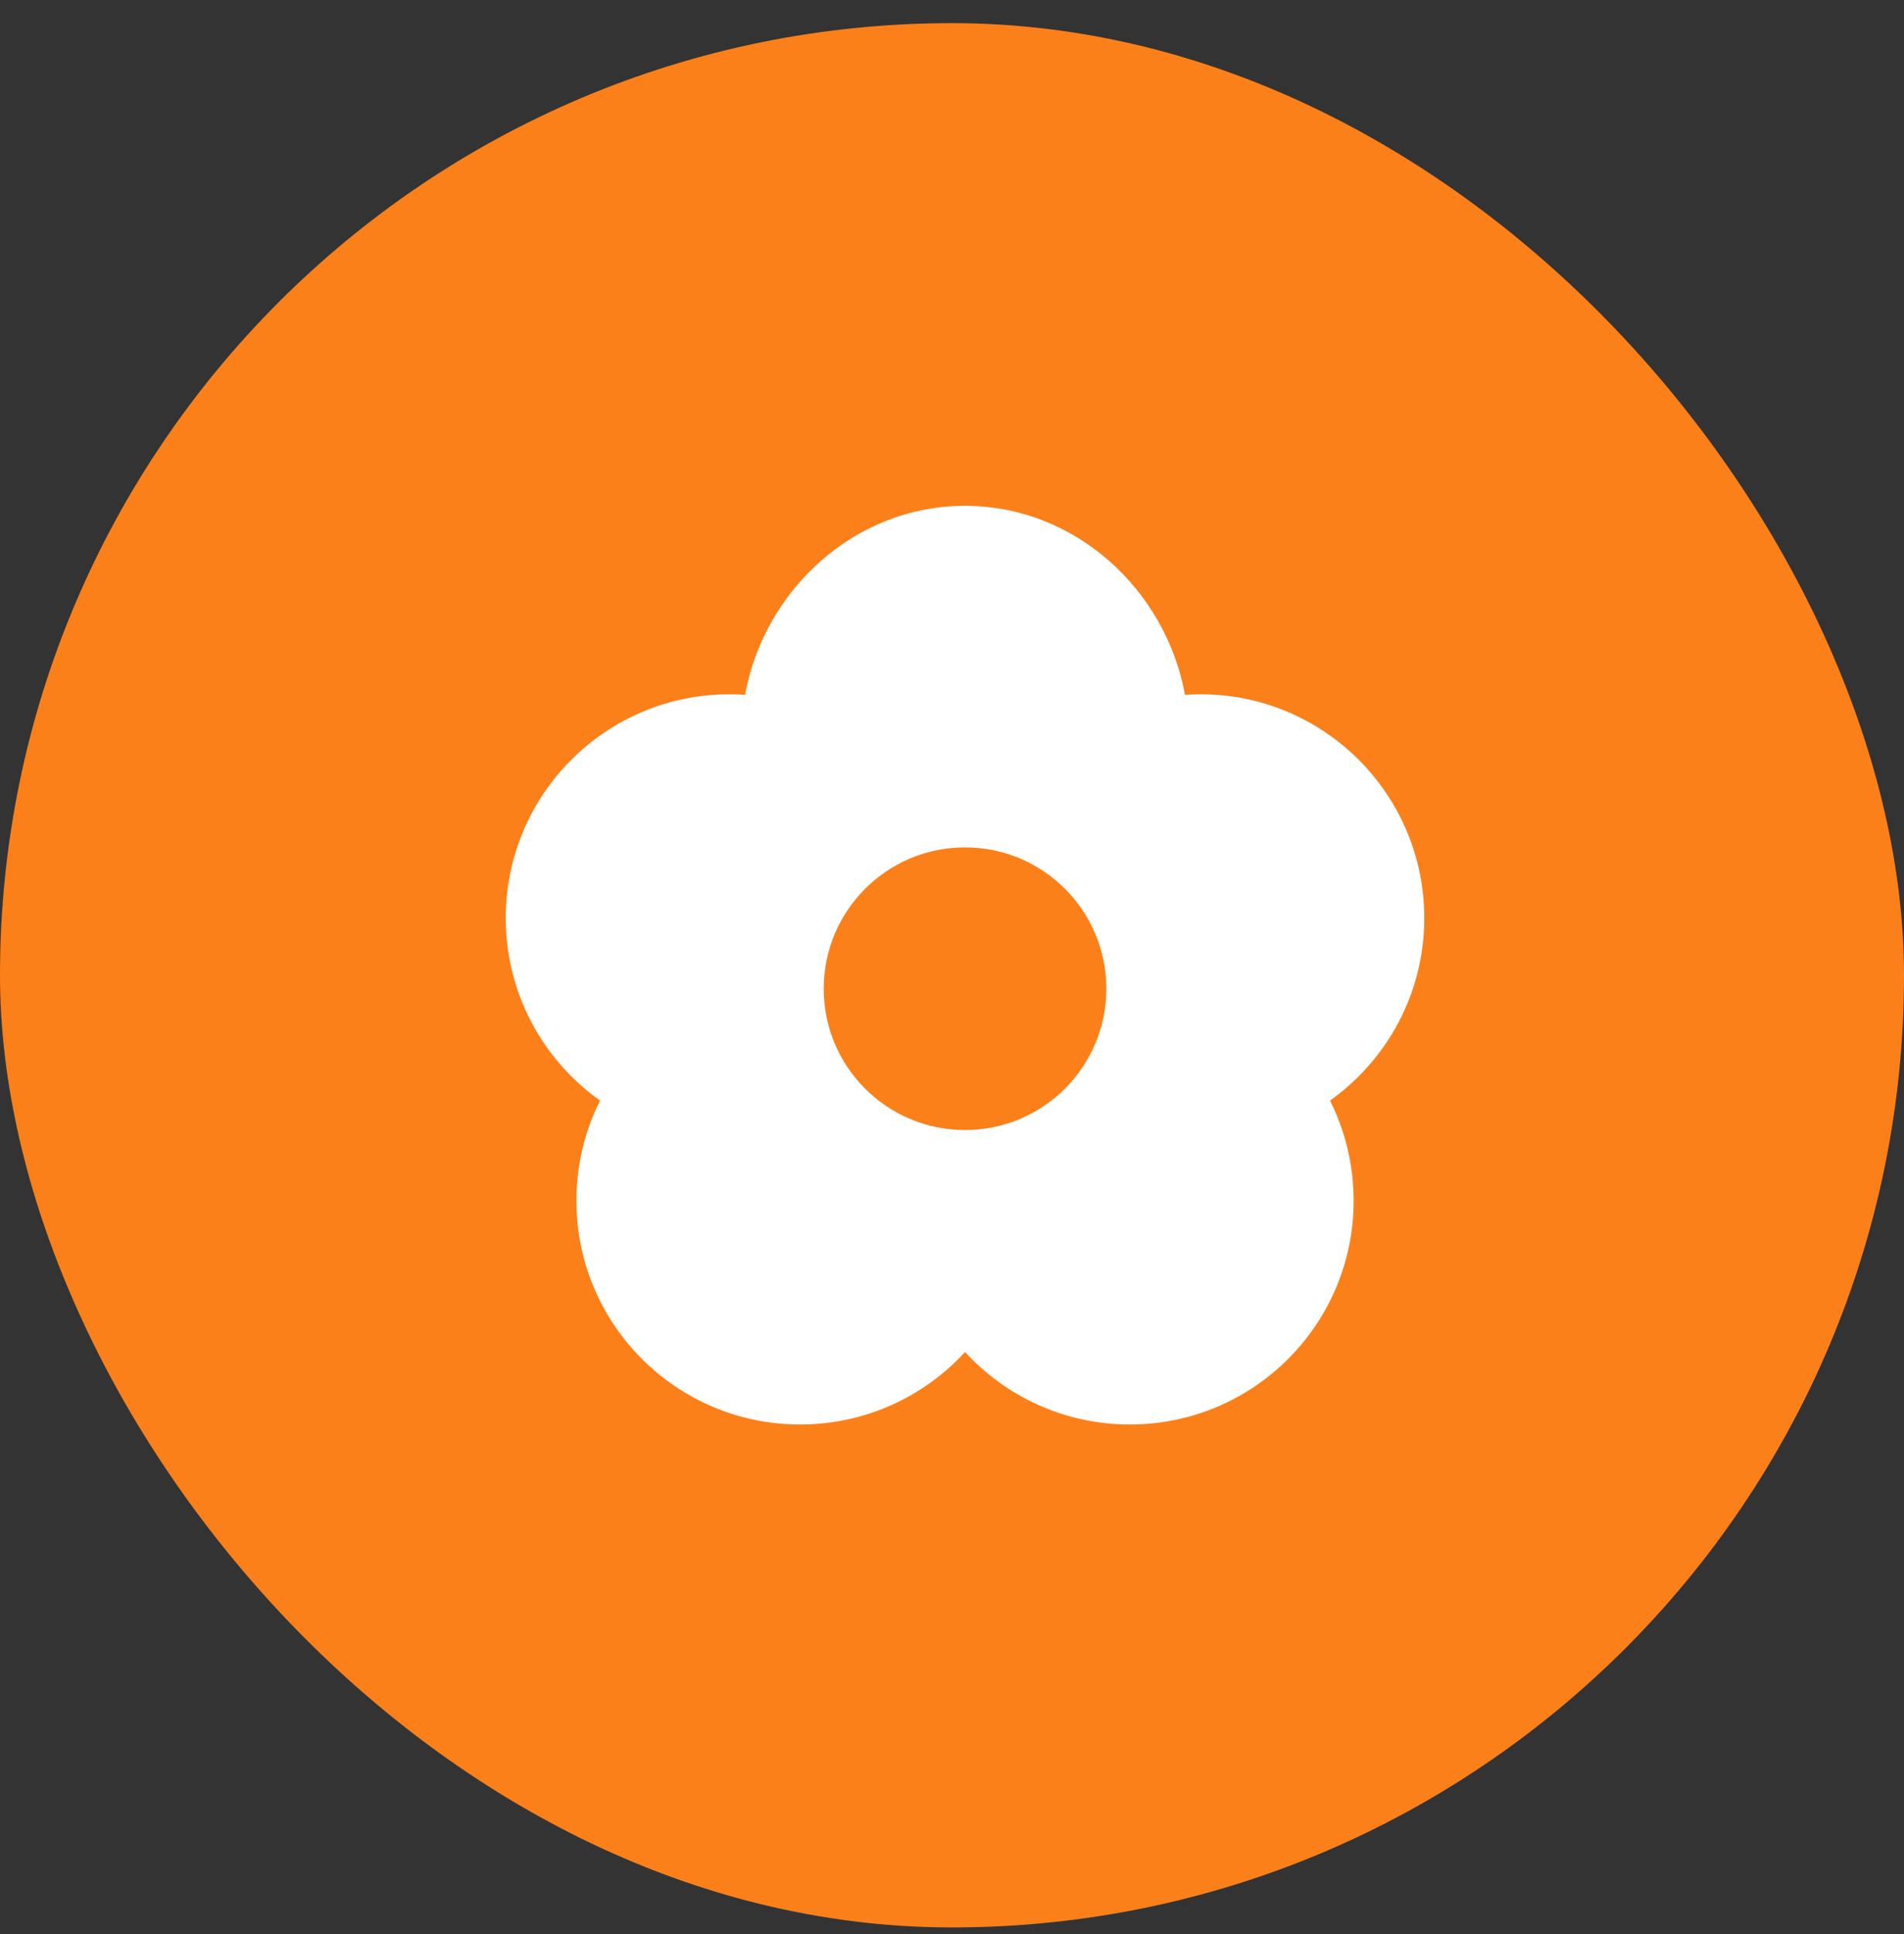 <svg width="64" height="65" viewBox="0 0 64 65" fill="none" xmlns="http://www.w3.org/2000/svg">
<rect x="0" y="0" width="64" height="65" fill="#333333" stroke="none"/>
<rect y="0.778" width="64" height="64" rx="32" fill="#FC8019"/>
<path fill-rule="evenodd" clip-rule="evenodd" d="M32.438 17C28.711 17 25.681 19.845 25.044 23.351C24.871 23.339 24.696 23.333 24.521 23.333C20.367 23.333 17 26.701 17 30.854C17 33.387 18.252 35.626 20.169 36.988C19.661 38.002 19.375 39.145 19.375 40.354C19.375 44.508 22.742 47.875 26.896 47.875C29.09 47.875 31.064 46.935 32.438 45.439C33.811 46.935 35.785 47.875 37.979 47.875C42.133 47.875 45.5 44.508 45.5 40.354C45.5 39.145 45.214 38.002 44.706 36.988C46.623 35.626 47.875 33.387 47.875 30.854C47.875 26.701 44.508 23.333 40.354 23.333C40.179 23.333 40.004 23.339 39.831 23.351C39.194 19.845 36.164 17 32.438 17ZM32.438 37.979C35.061 37.979 37.188 35.853 37.188 33.229C37.188 30.606 35.061 28.479 32.438 28.479C29.814 28.479 27.688 30.606 27.688 33.229C27.688 35.853 29.814 37.979 32.438 37.979Z" fill="white"/>
</svg>
